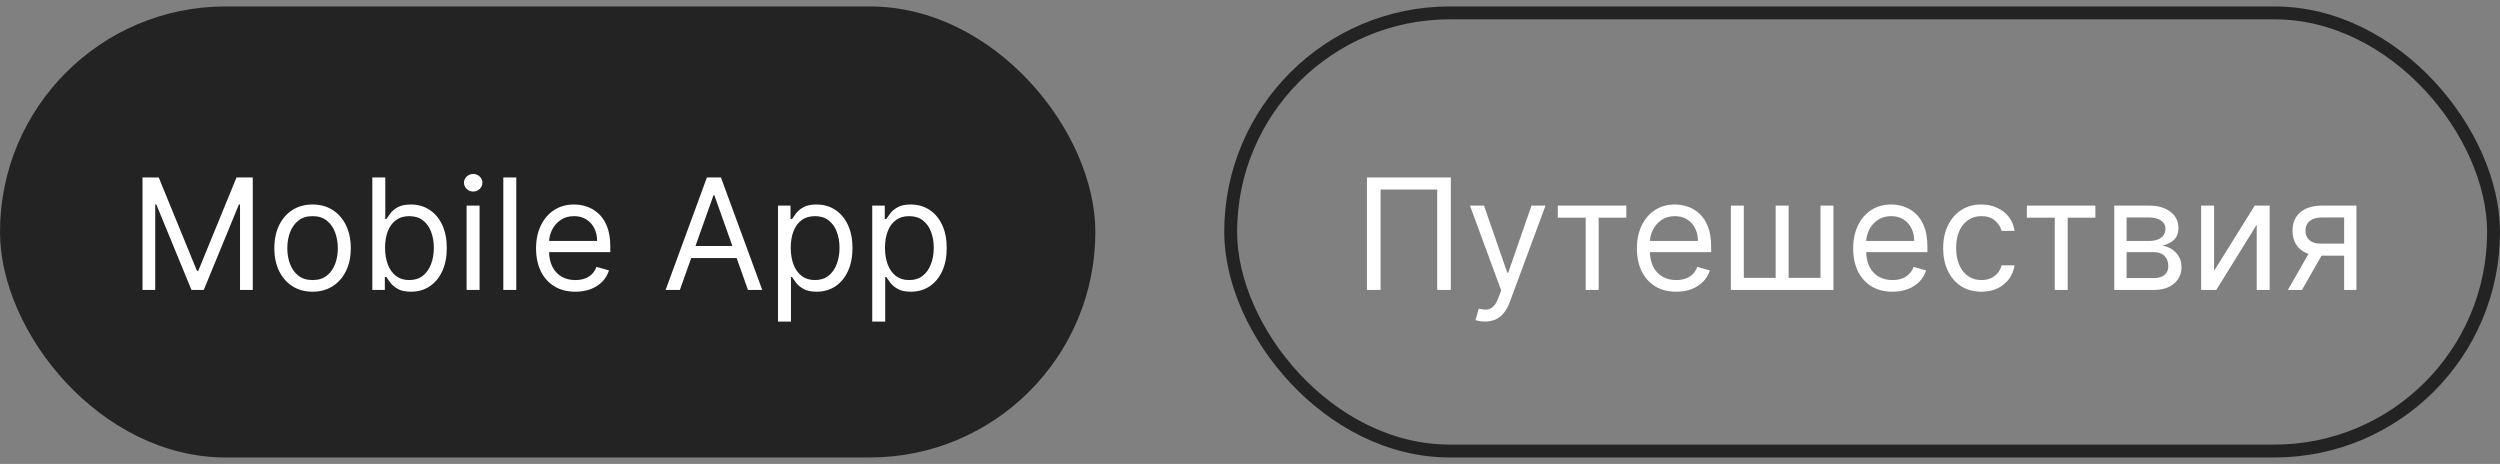 <?xml version="1.0" encoding="UTF-8"?> <svg xmlns="http://www.w3.org/2000/svg" width="194" height="36" viewBox="0 0 194 36" fill="none"><rect x="0" y="0" width="194" height="36" fill="#808080" stroke="none"/><rect y="0.5" width="85" height="35" rx="17.5" fill="#232323"></rect><path d="M11.057 13.773H12.318L15.284 21.017H15.386L18.352 13.773H19.614V22.5H18.625V15.869H18.54L15.812 22.5H14.858L12.131 15.869H12.046V22.5H11.057V13.773ZM24.255 22.636C23.664 22.636 23.146 22.496 22.7 22.215C22.257 21.933 21.91 21.54 21.66 21.034C21.413 20.528 21.289 19.938 21.289 19.261C21.289 18.579 21.413 17.984 21.66 17.476C21.91 16.967 22.257 16.572 22.7 16.291C23.146 16.01 23.664 15.869 24.255 15.869C24.846 15.869 25.363 16.01 25.806 16.291C26.253 16.572 26.599 16.967 26.846 17.476C27.096 17.984 27.221 18.579 27.221 19.261C27.221 19.938 27.096 20.528 26.846 21.034C26.599 21.54 26.253 21.933 25.806 22.215C25.363 22.496 24.846 22.636 24.255 22.636ZM24.255 21.733C24.704 21.733 25.073 21.618 25.363 21.388C25.653 21.158 25.867 20.855 26.007 20.48C26.146 20.105 26.216 19.699 26.216 19.261C26.216 18.824 26.146 18.416 26.007 18.038C25.867 17.66 25.653 17.355 25.363 17.122C25.073 16.889 24.704 16.773 24.255 16.773C23.806 16.773 23.437 16.889 23.147 17.122C22.858 17.355 22.643 17.66 22.504 18.038C22.365 18.416 22.295 18.824 22.295 19.261C22.295 19.699 22.365 20.105 22.504 20.48C22.643 20.855 22.858 21.158 23.147 21.388C23.437 21.618 23.806 21.733 24.255 21.733ZM28.893 22.5V13.773H29.898V16.994H29.984C30.058 16.881 30.16 16.736 30.291 16.56C30.424 16.381 30.614 16.222 30.861 16.082C31.111 15.94 31.45 15.869 31.876 15.869C32.427 15.869 32.913 16.007 33.333 16.283C33.754 16.558 34.082 16.949 34.318 17.454C34.553 17.96 34.671 18.557 34.671 19.244C34.671 19.938 34.553 20.538 34.318 21.047C34.082 21.553 33.755 21.945 33.337 22.223C32.92 22.499 32.438 22.636 31.893 22.636C31.472 22.636 31.136 22.567 30.883 22.428C30.63 22.285 30.435 22.125 30.299 21.946C30.163 21.764 30.058 21.614 29.984 21.494H29.864V22.5H28.893ZM29.881 19.227C29.881 19.722 29.954 20.158 30.099 20.535C30.244 20.91 30.455 21.204 30.734 21.418C31.012 21.628 31.353 21.733 31.756 21.733C32.177 21.733 32.528 21.622 32.809 21.401C33.093 21.176 33.306 20.875 33.448 20.497C33.593 20.116 33.666 19.693 33.666 19.227C33.666 18.767 33.594 18.352 33.452 17.983C33.313 17.611 33.102 17.317 32.818 17.101C32.536 16.882 32.182 16.773 31.756 16.773C31.347 16.773 31.004 16.876 30.725 17.084C30.447 17.288 30.236 17.575 30.095 17.945C29.952 18.311 29.881 18.739 29.881 19.227ZM36.209 22.5V15.954H37.215V22.5H36.209ZM36.721 14.864C36.525 14.864 36.356 14.797 36.214 14.663C36.075 14.53 36.005 14.369 36.005 14.182C36.005 13.994 36.075 13.834 36.214 13.7C36.356 13.567 36.525 13.5 36.721 13.5C36.917 13.5 37.084 13.567 37.224 13.7C37.366 13.834 37.437 13.994 37.437 14.182C37.437 14.369 37.366 14.53 37.224 14.663C37.084 14.797 36.917 14.864 36.721 14.864ZM40.063 13.773V22.5H39.057V13.773H40.063ZM44.649 22.636C44.019 22.636 43.474 22.497 43.017 22.219C42.562 21.938 42.212 21.546 41.965 21.043C41.72 20.537 41.598 19.949 41.598 19.278C41.598 18.608 41.72 18.017 41.965 17.506C42.212 16.991 42.555 16.591 42.996 16.304C43.439 16.014 43.956 15.869 44.547 15.869C44.888 15.869 45.224 15.926 45.557 16.04C45.889 16.153 46.192 16.338 46.465 16.594C46.737 16.847 46.955 17.182 47.117 17.599C47.278 18.017 47.359 18.531 47.359 19.142V19.568H42.314V18.699H46.337C46.337 18.329 46.263 18 46.115 17.71C45.97 17.421 45.763 17.192 45.493 17.024C45.226 16.857 44.91 16.773 44.547 16.773C44.146 16.773 43.8 16.872 43.507 17.071C43.217 17.267 42.994 17.523 42.838 17.838C42.682 18.153 42.604 18.491 42.604 18.852V19.432C42.604 19.926 42.689 20.345 42.859 20.689C43.033 21.03 43.273 21.29 43.58 21.469C43.886 21.645 44.243 21.733 44.649 21.733C44.913 21.733 45.152 21.696 45.365 21.622C45.581 21.546 45.767 21.432 45.923 21.281C46.08 21.128 46.2 20.938 46.285 20.71L47.257 20.983C47.155 21.312 46.983 21.602 46.742 21.852C46.5 22.099 46.202 22.293 45.847 22.432C45.492 22.568 45.092 22.636 44.649 22.636ZM52.758 22.5H51.651L54.855 13.773H55.946L59.151 22.5H58.043L55.435 15.153H55.367L52.758 22.5ZM53.168 19.091H57.633V20.028H53.168V19.091ZM60.374 24.954V15.954H61.345V16.994H61.465C61.538 16.881 61.641 16.736 61.771 16.56C61.905 16.381 62.095 16.222 62.342 16.082C62.592 15.94 62.93 15.869 63.356 15.869C63.908 15.869 64.394 16.007 64.814 16.283C65.234 16.558 65.562 16.949 65.798 17.454C66.034 17.96 66.152 18.557 66.152 19.244C66.152 19.938 66.034 20.538 65.798 21.047C65.562 21.553 65.236 21.945 64.818 22.223C64.401 22.499 63.919 22.636 63.374 22.636C62.953 22.636 62.617 22.567 62.364 22.428C62.111 22.285 61.916 22.125 61.78 21.946C61.644 21.764 61.538 21.614 61.465 21.494H61.379V24.954H60.374ZM61.362 19.227C61.362 19.722 61.435 20.158 61.58 20.535C61.724 20.91 61.936 21.204 62.215 21.418C62.493 21.628 62.834 21.733 63.237 21.733C63.658 21.733 64.008 21.622 64.29 21.401C64.574 21.176 64.787 20.875 64.929 20.497C65.074 20.116 65.146 19.693 65.146 19.227C65.146 18.767 65.075 18.352 64.933 17.983C64.794 17.611 64.582 17.317 64.298 17.101C64.017 16.882 63.663 16.773 63.237 16.773C62.828 16.773 62.484 16.876 62.206 17.084C61.928 17.288 61.717 17.575 61.575 17.945C61.433 18.311 61.362 18.739 61.362 19.227ZM67.686 24.954V15.954H68.658V16.994H68.777C68.851 16.881 68.953 16.736 69.084 16.56C69.217 16.381 69.408 16.222 69.655 16.082C69.905 15.94 70.243 15.869 70.669 15.869C71.22 15.869 71.706 16.007 72.126 16.283C72.547 16.558 72.875 16.949 73.111 17.454C73.347 17.96 73.465 18.557 73.465 19.244C73.465 19.938 73.347 20.538 73.111 21.047C72.875 21.553 72.548 21.945 72.131 22.223C71.713 22.499 71.231 22.636 70.686 22.636C70.266 22.636 69.929 22.567 69.676 22.428C69.423 22.285 69.229 22.125 69.092 21.946C68.956 21.764 68.851 21.614 68.777 21.494H68.692V24.954H67.686ZM68.675 19.227C68.675 19.722 68.747 20.158 68.892 20.535C69.037 20.91 69.249 21.204 69.527 21.418C69.805 21.628 70.146 21.733 70.55 21.733C70.97 21.733 71.321 21.622 71.602 21.401C71.886 21.176 72.099 20.875 72.242 20.497C72.386 20.116 72.459 19.693 72.459 19.227C72.459 18.767 72.388 18.352 72.246 17.983C72.106 17.611 71.895 17.317 71.611 17.101C71.329 16.882 70.976 16.773 70.55 16.773C70.141 16.773 69.797 16.876 69.519 17.084C69.24 17.288 69.03 17.575 68.888 17.945C68.746 18.311 68.675 18.739 68.675 19.227Z" fill="white"></path><rect x="95.5" y="1" width="98" height="34" rx="17" stroke="#232323"></rect><path d="M112.585 13.773V22.5H111.528V14.71H107.131V22.5H106.074V13.773H112.585ZM115.228 24.954C115.058 24.954 114.906 24.94 114.772 24.912C114.639 24.886 114.547 24.861 114.495 24.835L114.751 23.949C114.995 24.011 115.211 24.034 115.399 24.017C115.586 24 115.752 23.916 115.897 23.766C116.045 23.618 116.18 23.378 116.302 23.046L116.49 22.534L114.069 15.954H115.16L116.967 21.171H117.035L118.842 15.954H119.933L117.154 23.454C117.029 23.793 116.875 24.072 116.69 24.294C116.505 24.518 116.291 24.685 116.047 24.793C115.805 24.901 115.532 24.954 115.228 24.954ZM120.885 16.892V15.954H126.203V16.892H124.056V22.5H123.05V16.892H120.885ZM130.075 22.636C129.444 22.636 128.9 22.497 128.443 22.219C127.988 21.938 127.637 21.546 127.39 21.043C127.146 20.537 127.024 19.949 127.024 19.278C127.024 18.608 127.146 18.017 127.39 17.506C127.637 16.991 127.981 16.591 128.422 16.304C128.865 16.014 129.382 15.869 129.973 15.869C130.314 15.869 130.65 15.926 130.983 16.04C131.315 16.153 131.618 16.338 131.89 16.594C132.163 16.847 132.38 17.182 132.542 17.599C132.704 18.017 132.785 18.531 132.785 19.142V19.568H127.74V18.699H131.762C131.762 18.329 131.689 18 131.541 17.71C131.396 17.421 131.189 17.192 130.919 17.024C130.652 16.857 130.336 16.773 129.973 16.773C129.572 16.773 129.225 16.872 128.933 17.071C128.643 17.267 128.42 17.523 128.264 17.838C128.108 18.153 128.029 18.491 128.029 18.852V19.432C128.029 19.926 128.115 20.345 128.285 20.689C128.458 21.03 128.699 21.29 129.005 21.469C129.312 21.645 129.669 21.733 130.075 21.733C130.339 21.733 130.578 21.696 130.791 21.622C131.007 21.546 131.193 21.432 131.349 21.281C131.505 21.128 131.626 20.938 131.711 20.71L132.683 20.983C132.581 21.312 132.409 21.602 132.167 21.852C131.926 22.099 131.627 22.293 131.272 22.432C130.917 22.568 130.518 22.636 130.075 22.636ZM134.315 15.954H135.321V21.562H137.792V15.954H138.798V21.562H141.27V15.954H142.275V22.5H134.315V15.954ZM146.856 22.636C146.225 22.636 145.681 22.497 145.224 22.219C144.77 21.938 144.419 21.546 144.172 21.043C143.927 20.537 143.805 19.949 143.805 19.278C143.805 18.608 143.927 18.017 144.172 17.506C144.419 16.991 144.762 16.591 145.203 16.304C145.646 16.014 146.163 15.869 146.754 15.869C147.095 15.869 147.431 15.926 147.764 16.04C148.096 16.153 148.399 16.338 148.672 16.594C148.944 16.847 149.162 17.182 149.324 17.599C149.485 18.017 149.566 18.531 149.566 19.142V19.568H144.521V18.699H148.544C148.544 18.329 148.47 18 148.322 17.71C148.177 17.421 147.97 17.192 147.7 17.024C147.433 16.857 147.118 16.773 146.754 16.773C146.353 16.773 146.007 16.872 145.714 17.071C145.424 17.267 145.201 17.523 145.045 17.838C144.889 18.153 144.811 18.491 144.811 18.852V19.432C144.811 19.926 144.896 20.345 145.066 20.689C145.24 21.03 145.48 21.29 145.787 21.469C146.093 21.645 146.45 21.733 146.856 21.733C147.12 21.733 147.359 21.696 147.572 21.622C147.788 21.546 147.974 21.432 148.13 21.281C148.287 21.128 148.407 20.938 148.493 20.71L149.464 20.983C149.362 21.312 149.19 21.602 148.949 21.852C148.707 22.099 148.409 22.293 148.054 22.432C147.699 22.568 147.299 22.636 146.856 22.636ZM153.755 22.636C153.142 22.636 152.613 22.491 152.17 22.202C151.727 21.912 151.386 21.513 151.147 21.004C150.909 20.496 150.789 19.915 150.789 19.261C150.789 18.597 150.912 18.01 151.156 17.501C151.403 16.99 151.747 16.591 152.187 16.304C152.63 16.014 153.147 15.869 153.738 15.869C154.199 15.869 154.613 15.954 154.983 16.125C155.352 16.296 155.654 16.534 155.89 16.841C156.126 17.148 156.272 17.506 156.329 17.915H155.324C155.247 17.616 155.076 17.352 154.812 17.122C154.551 16.889 154.199 16.773 153.755 16.773C153.363 16.773 153.02 16.875 152.724 17.079C152.431 17.281 152.203 17.567 152.038 17.936C151.876 18.303 151.795 18.733 151.795 19.227C151.795 19.733 151.875 20.173 152.034 20.548C152.196 20.923 152.423 21.215 152.716 21.422C153.011 21.629 153.358 21.733 153.755 21.733C154.017 21.733 154.254 21.688 154.467 21.597C154.68 21.506 154.86 21.375 155.008 21.204C155.156 21.034 155.261 20.829 155.324 20.591H156.329C156.272 20.977 156.132 21.325 155.907 21.635C155.686 21.942 155.392 22.186 155.025 22.368C154.662 22.547 154.238 22.636 153.755 22.636ZM157.284 16.892V15.954H162.602V16.892H160.454V22.5H159.449V16.892H157.284ZM164.069 22.5V15.954H166.745C167.45 15.954 168.009 16.114 168.424 16.432C168.839 16.75 169.046 17.171 169.046 17.693C169.046 18.091 168.928 18.399 168.692 18.618C168.457 18.834 168.154 18.98 167.785 19.057C168.026 19.091 168.261 19.176 168.488 19.312C168.718 19.449 168.908 19.636 169.059 19.875C169.21 20.111 169.285 20.401 169.285 20.744C169.285 21.079 169.2 21.379 169.029 21.643C168.859 21.908 168.614 22.116 168.296 22.27C167.978 22.423 167.597 22.5 167.154 22.5H164.069ZM165.023 21.579H167.154C167.501 21.579 167.772 21.497 167.968 21.332C168.164 21.168 168.262 20.943 168.262 20.659C168.262 20.321 168.164 20.055 167.968 19.862C167.772 19.666 167.501 19.568 167.154 19.568H165.023V21.579ZM165.023 18.699H166.745C167.015 18.699 167.246 18.662 167.44 18.588C167.633 18.511 167.781 18.403 167.883 18.264C167.988 18.122 168.04 17.954 168.04 17.761C168.04 17.486 167.925 17.27 167.695 17.114C167.465 16.954 167.148 16.875 166.745 16.875H165.023V18.699ZM171.813 21.017L174.966 15.954H176.125V22.5H175.12V17.438L171.983 22.5H170.807V15.954H171.813V21.017ZM181.905 22.5V16.875H180.166C179.774 16.875 179.466 16.966 179.241 17.148C179.017 17.329 178.905 17.579 178.905 17.898C178.905 18.21 179.006 18.456 179.207 18.635C179.412 18.814 179.692 18.903 180.047 18.903H182.161V19.841H180.047C179.604 19.841 179.222 19.763 178.901 19.607C178.58 19.45 178.332 19.227 178.159 18.938C177.986 18.645 177.899 18.298 177.899 17.898C177.899 17.494 177.99 17.148 178.172 16.858C178.354 16.568 178.614 16.345 178.952 16.189C179.293 16.033 179.697 15.954 180.166 15.954H182.859V22.5H181.905ZM177.541 22.5L179.399 19.244H180.49L178.632 22.5H177.541Z" fill="white"></path></svg> 